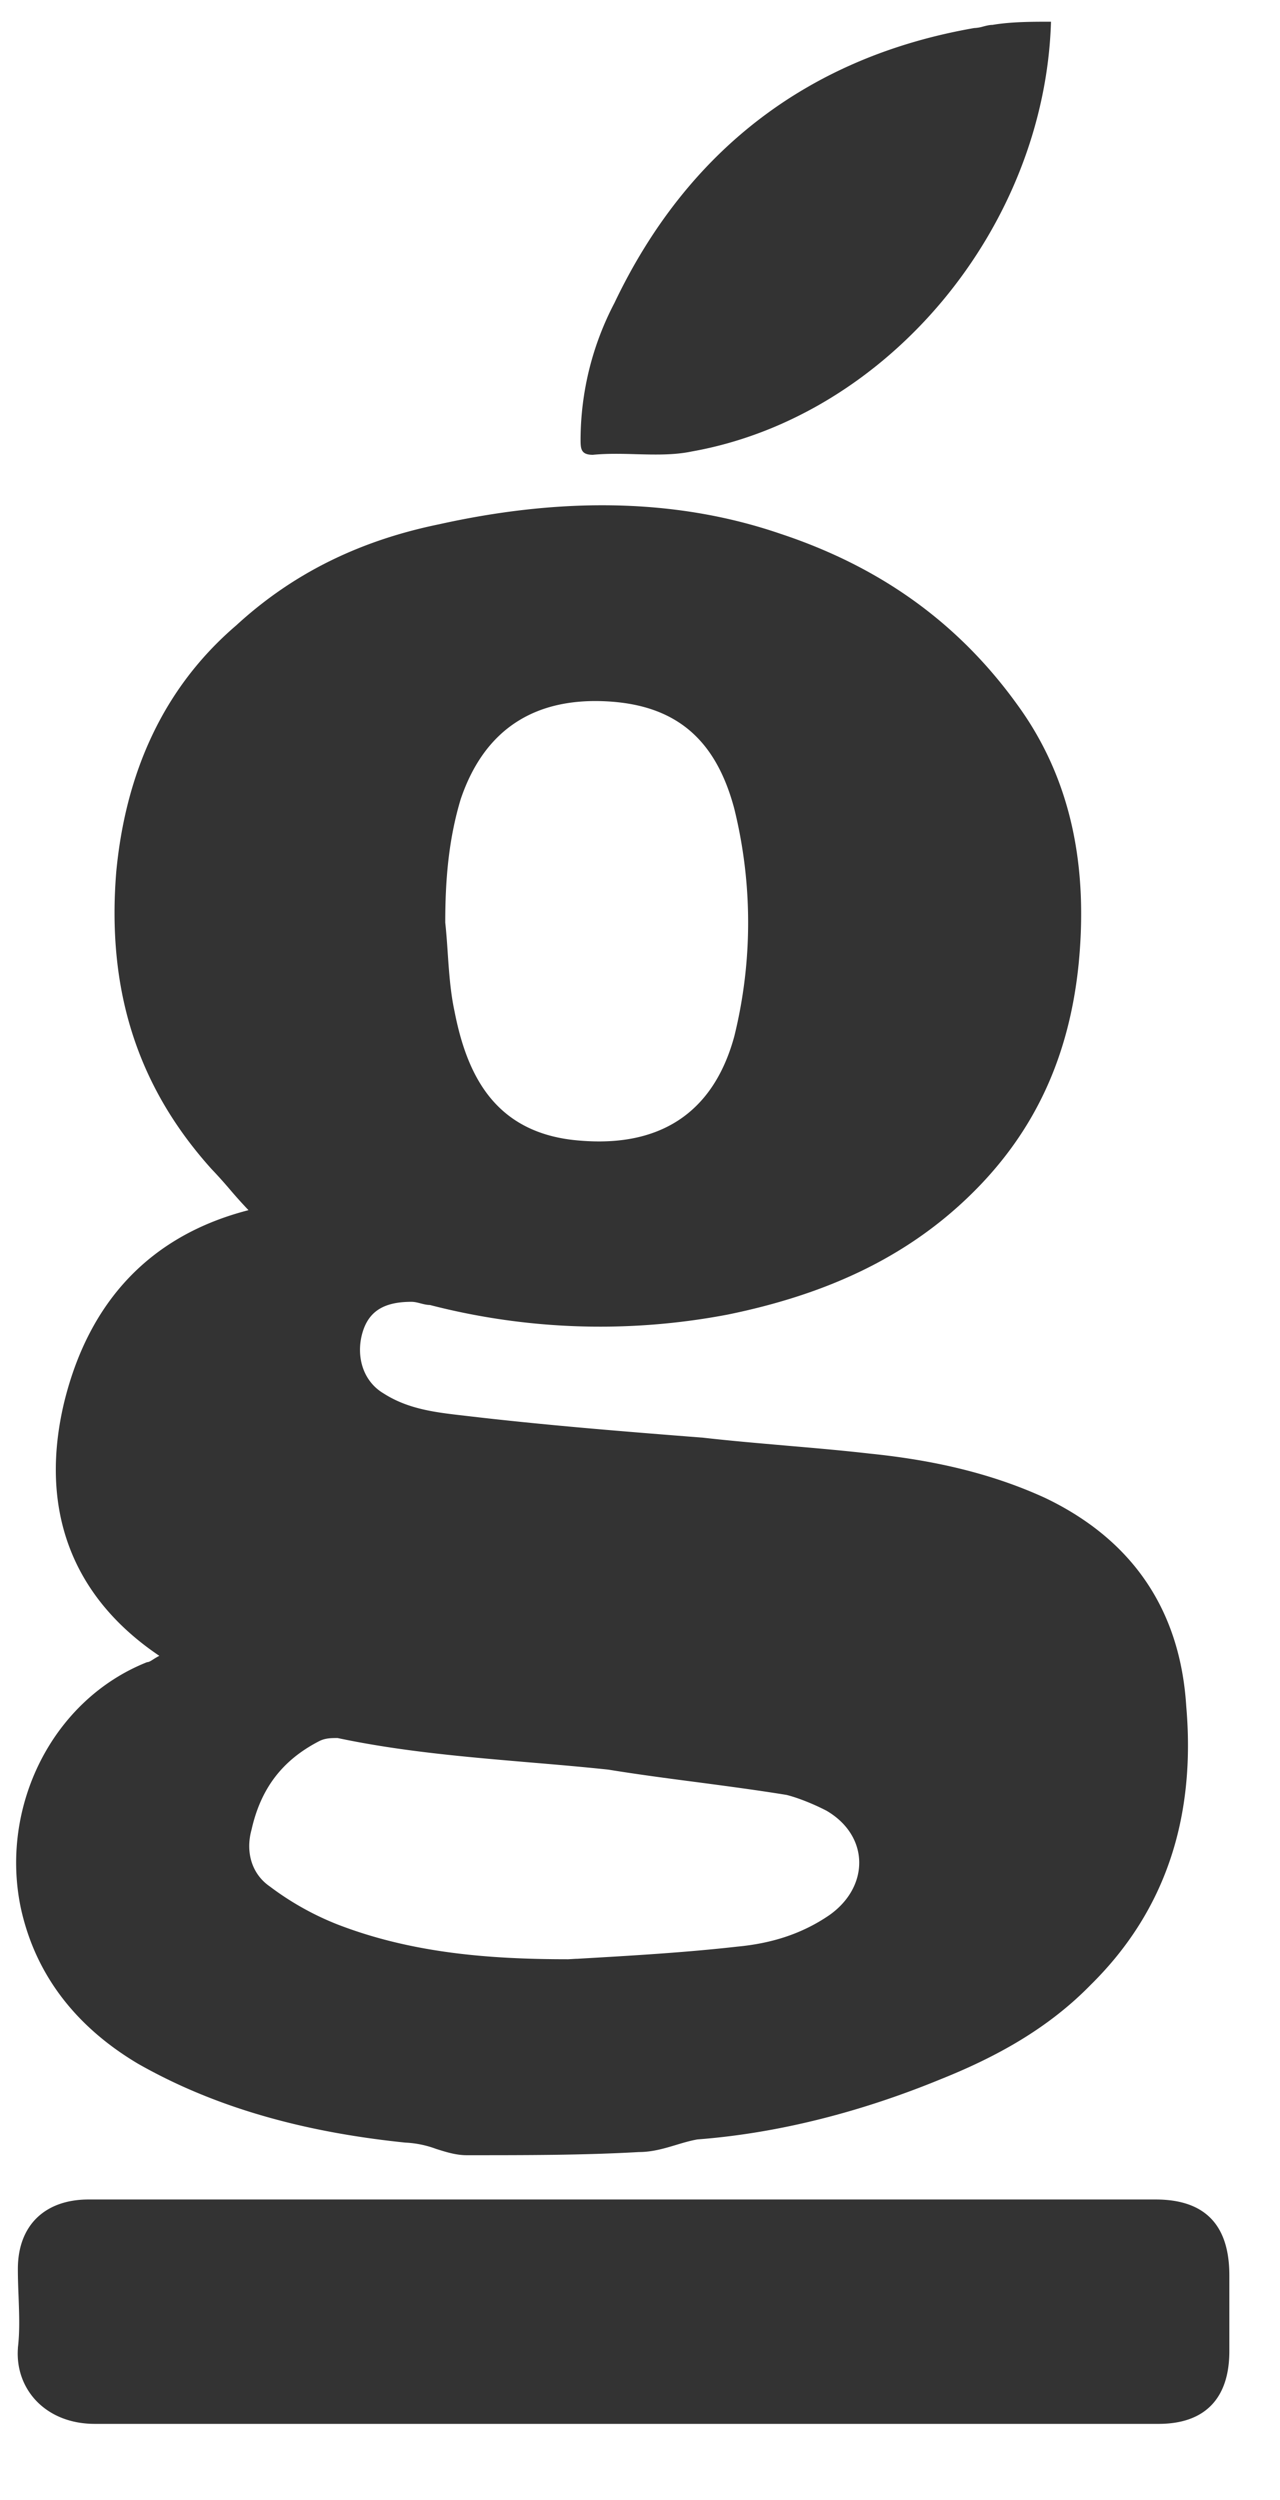 <svg width="21" height="41" viewBox="0 0 21 41" fill="none" xmlns="http://www.w3.org/2000/svg"><path fill-rule="evenodd" clip-rule="evenodd" d="M11.34 7.406c3.23-.57 5.802-3.68 5.903-7.05-.303 0-.656 0-.959.052-.05 0-.1.013-.151.026a.617.617 0 01-.151.026c-2.674.467-4.692 1.97-5.902 4.51a4.851 4.851 0 00-.555 2.229c0 .155 0 .26.201.26.239-.023.478-.017.712-.01.311.008.615.016.903-.043zM.294 38.508c-.05.674.454 1.244 1.261 1.244h17.454c.757 0 1.16-.415 1.16-1.192v-1.244c0-.83-.403-1.244-1.21-1.244H1.453c-.706 0-1.16.414-1.16 1.14 0 .16.006.313.012.463.01.287.021.56-.012.833zm7.364-3.162c-.176 0-.34-.052-.504-.104a1.666 1.666 0 00-.505-.103c-1.513-.156-3.026-.519-4.389-1.296-.958-.57-1.664-1.4-1.916-2.54-.354-1.659.504-3.421 2.068-4.043.031 0 .062-.02.105-.048.027-.017.058-.036.097-.056C1.15 26.17.646 24.72 1.05 23.009c.403-1.659 1.412-2.747 3.027-3.162a7.876 7.876 0 01-.303-.337 7.93 7.93 0 00-.303-.337c-1.261-1.4-1.715-3.006-1.564-4.872.152-1.607.757-3.007 1.968-4.044.958-.881 2.068-1.4 3.33-1.659 1.866-.414 3.783-.466 5.599.156 1.563.518 2.875 1.4 3.884 2.8.908 1.243 1.16 2.695 1.009 4.25-.151 1.503-.706 2.747-1.766 3.784-1.11 1.088-2.472 1.659-3.985 1.97a11.15 11.15 0 01-4.893-.156c-.05 0-.101-.013-.152-.026-.05-.013-.1-.026-.15-.026-.455 0-.707.156-.808.519-.1.362 0 .777.353.985.404.259.858.31 1.312.362 1.311.156 2.623.26 3.934.363.454.052.909.09 1.363.13.454.039.908.078 1.362.13 1.008.103 1.967.31 2.875.725 1.412.674 2.22 1.814 2.32 3.421.152 1.763-.302 3.318-1.563 4.562-.707.726-1.564 1.192-2.472 1.555-1.261.518-2.623.881-3.985.985-.115.02-.23.054-.346.089-.193.058-.393.118-.613.118-.908.052-1.866.052-2.825.052zm-.313-19.725c.022.323.045.653.111.96.202 1.037.656 2.022 2.069 2.126 1.26.103 2.169-.415 2.522-1.711a7.783 7.783 0 000-3.732c-.303-1.14-.959-1.71-2.119-1.763-1.11-.051-1.967.415-2.37 1.607-.203.674-.253 1.348-.253 2.022.017.159.029.324.04.49zm2.114 16.503l-.136.008c-1.312 0-2.573-.103-3.784-.57a4.708 4.708 0 01-1.11-.622c-.302-.207-.403-.57-.302-.933.151-.674.504-1.14 1.11-1.452.1-.051.202-.051.302-.051 1.038.22 2.101.31 3.154.4.431.036.86.073 1.286.118.479.078.97.143 1.463.207.491.065.983.13 1.463.208.201.051.454.155.655.259.707.414.707 1.244.05 1.71-.453.312-.958.467-1.513.519-.862.098-1.77.15-2.638.2z" fill="#333"/></svg>